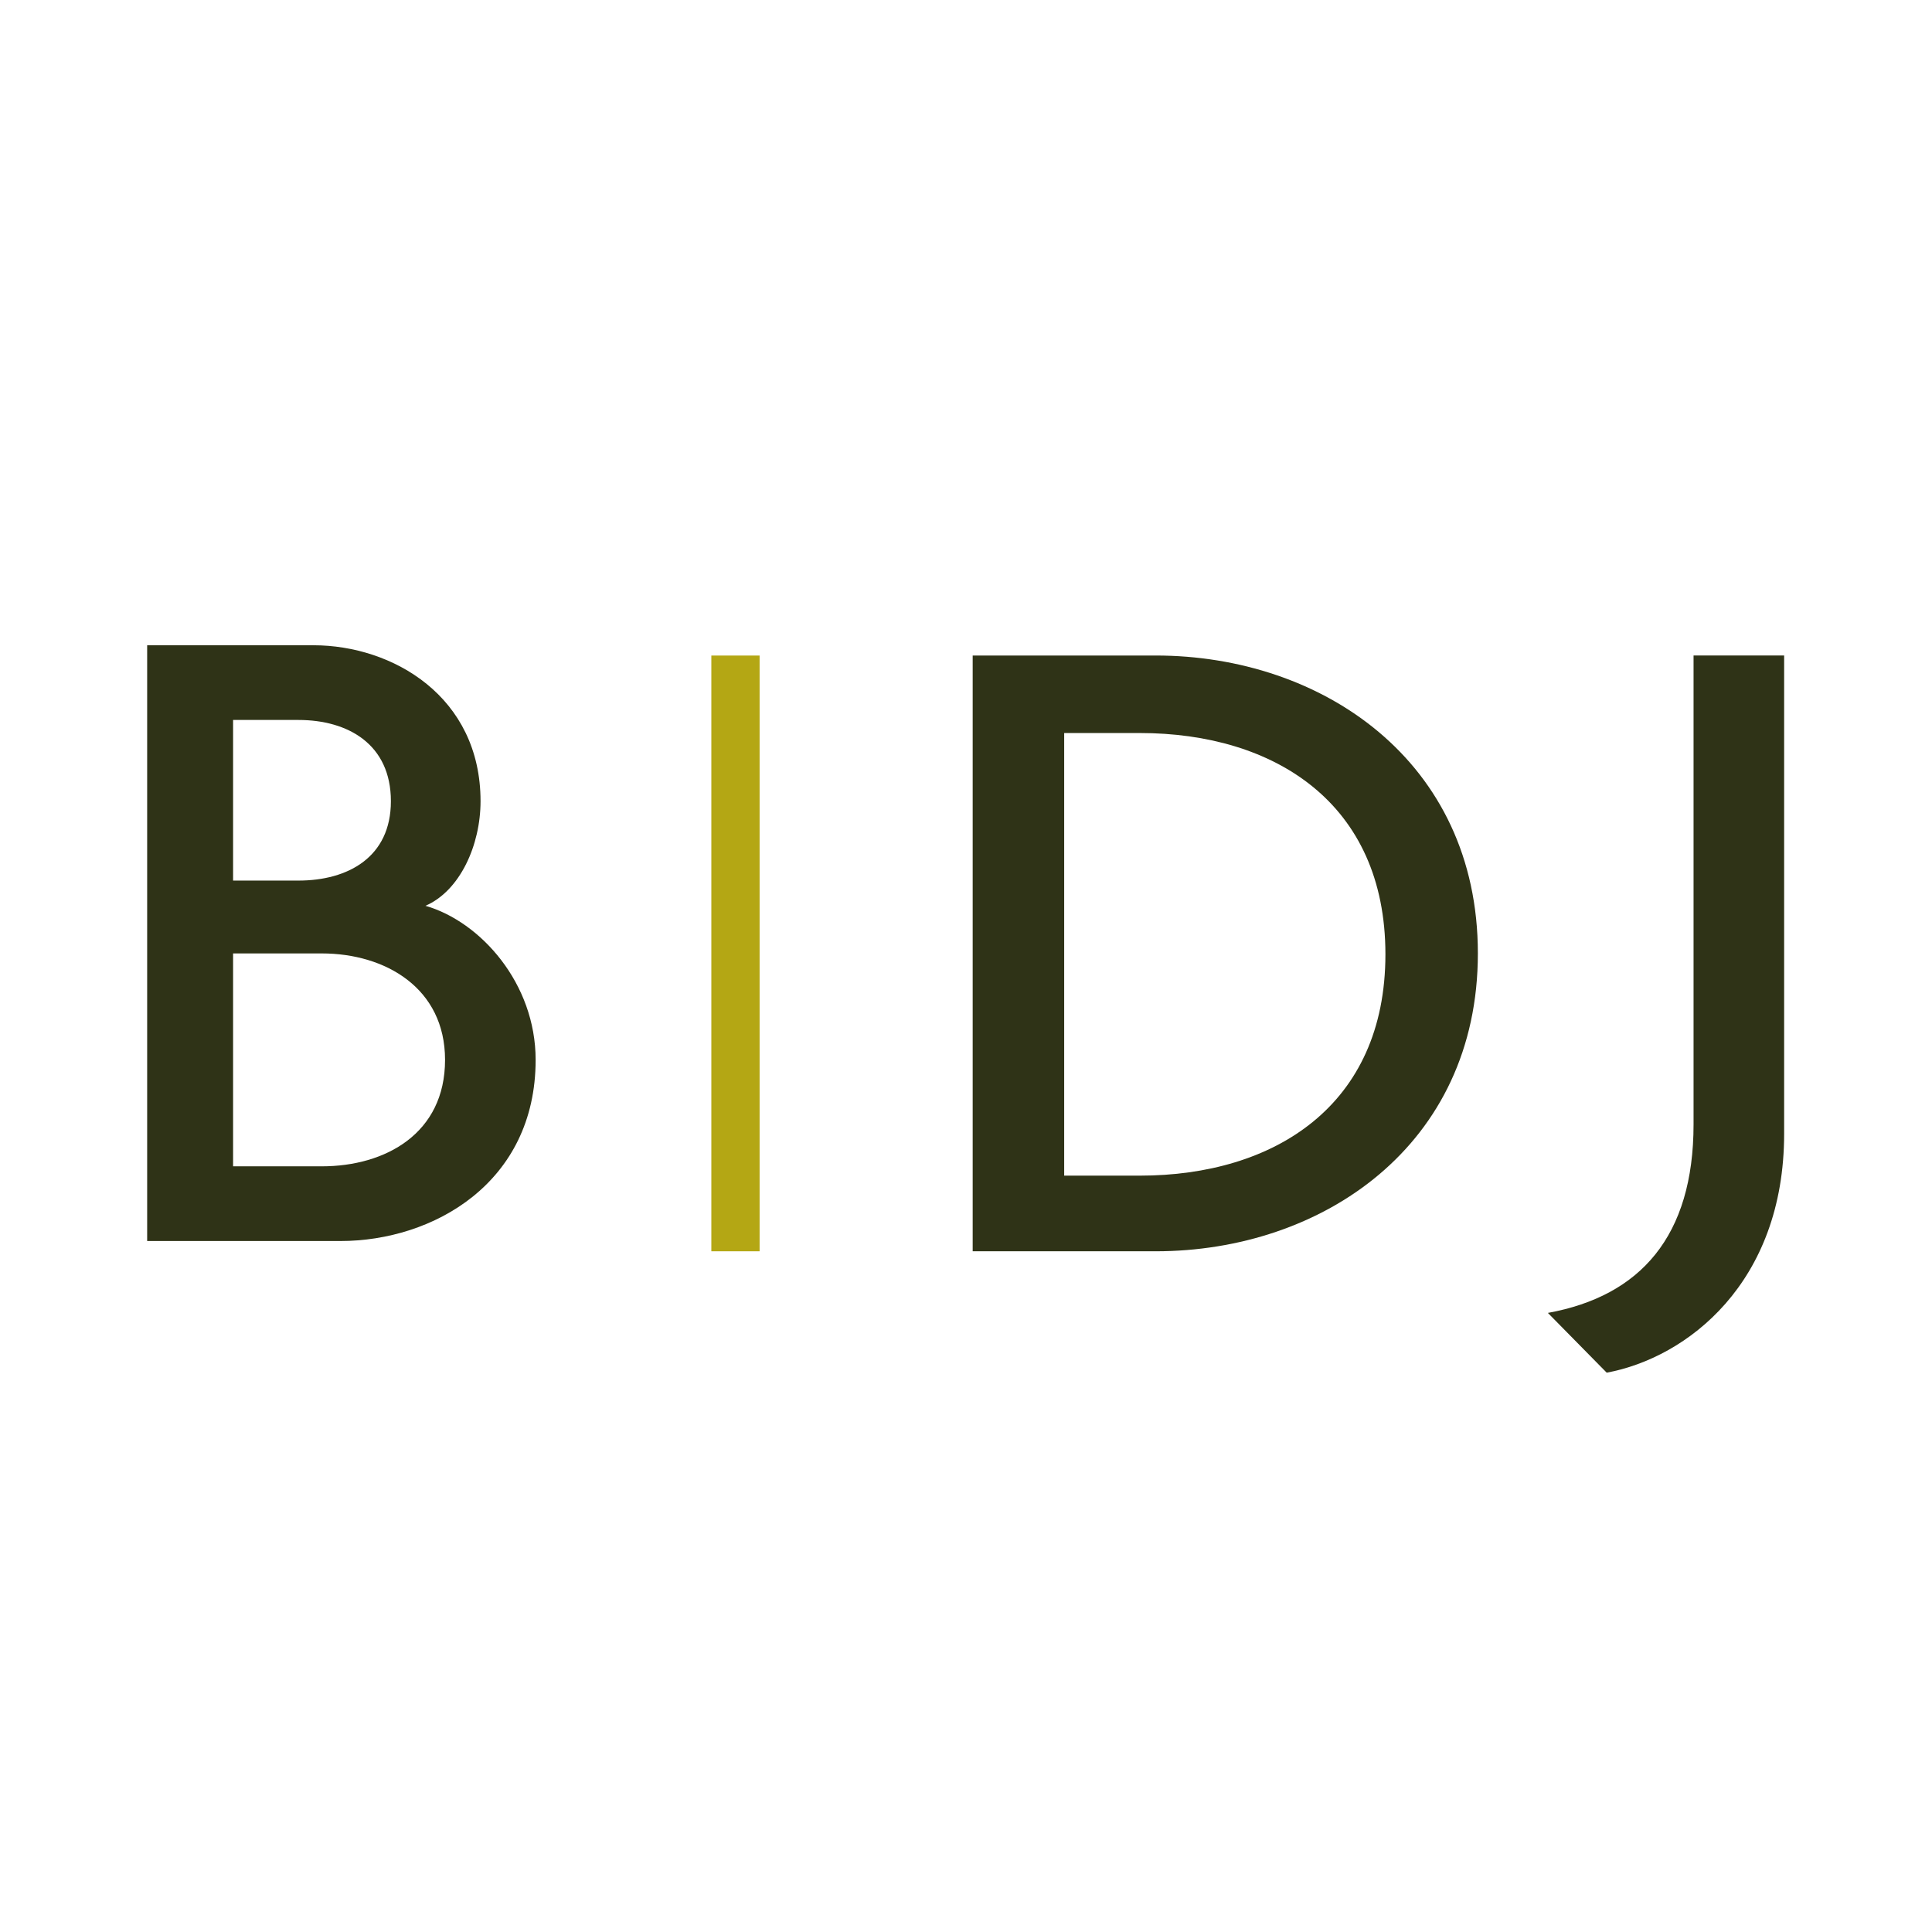 <svg xmlns="http://www.w3.org/2000/svg" xmlns:xlink="http://www.w3.org/1999/xlink" width="512" height="512" viewBox="0 0 512 512"><defs><clipPath id="clip-path"><rect id="Rectangle_307" data-name="Rectangle 307" width="512" height="512" transform="translate(-400 145)" fill="#fff"></rect></clipPath></defs><g id="Mask_Group_4" data-name="Mask Group 4" transform="translate(400 -145)" clip-path="url(#clip-path)"><g id="Group_325" data-name="Group 325" transform="translate(-907.575 -270.205)"><path id="Path_15785" data-name="Path 15785" d="M51.228,166.216H0V8.332H44.05c21.036,0,44.3,13.609,44.3,41.327,0,11.631-5.444,23.757-14.6,27.717,14.6,4.207,29.2,20.539,29.2,40.832,0,32.665-27.223,48.008-51.72,48.008M40.091,28.128H22.77V70.695H40.091c13.115,0,24.5-6.187,24.5-21.036,0-15.1-11.385-21.53-24.5-21.53M46.278,90H22.77V146.42H46.278c16.827,0,32.665-8.662,32.665-28.212C78.943,99.153,63.105,90,46.278,90" transform="translate(546.575 577.873)" fill="#2f3317"></path><path id="Path_15793" data-name="Path 15793" d="M530.845,167.453h-48.5V9.569h48.5c44.05,0,85.379,27.964,85.379,78.941s-41.329,78.943-85.379,78.943M526.638,30.108H506.593v117.3h20.045c35.636,0,65.086-18.561,65.086-58.65s-29.449-58.65-65.086-58.65" transform="translate(283.001 579.355)" fill="#2f3317"></path><path id="Path_15795" data-name="Path 15795" d="M628.651,199.625l-15.592-15.838c24.5-4.455,38.606-20.293,38.606-49.988V9.568H675.67V136.273c0,39.595-25.737,59.391-47.019,63.352" transform="translate(304.72 579.354)" fill="#2f3317"></path><rect id="Rectangle_249" data-name="Rectangle 249" width="12.789" height="157.878" transform="translate(696.088 588.931)" fill="#b4a714"></rect></g></g></svg>